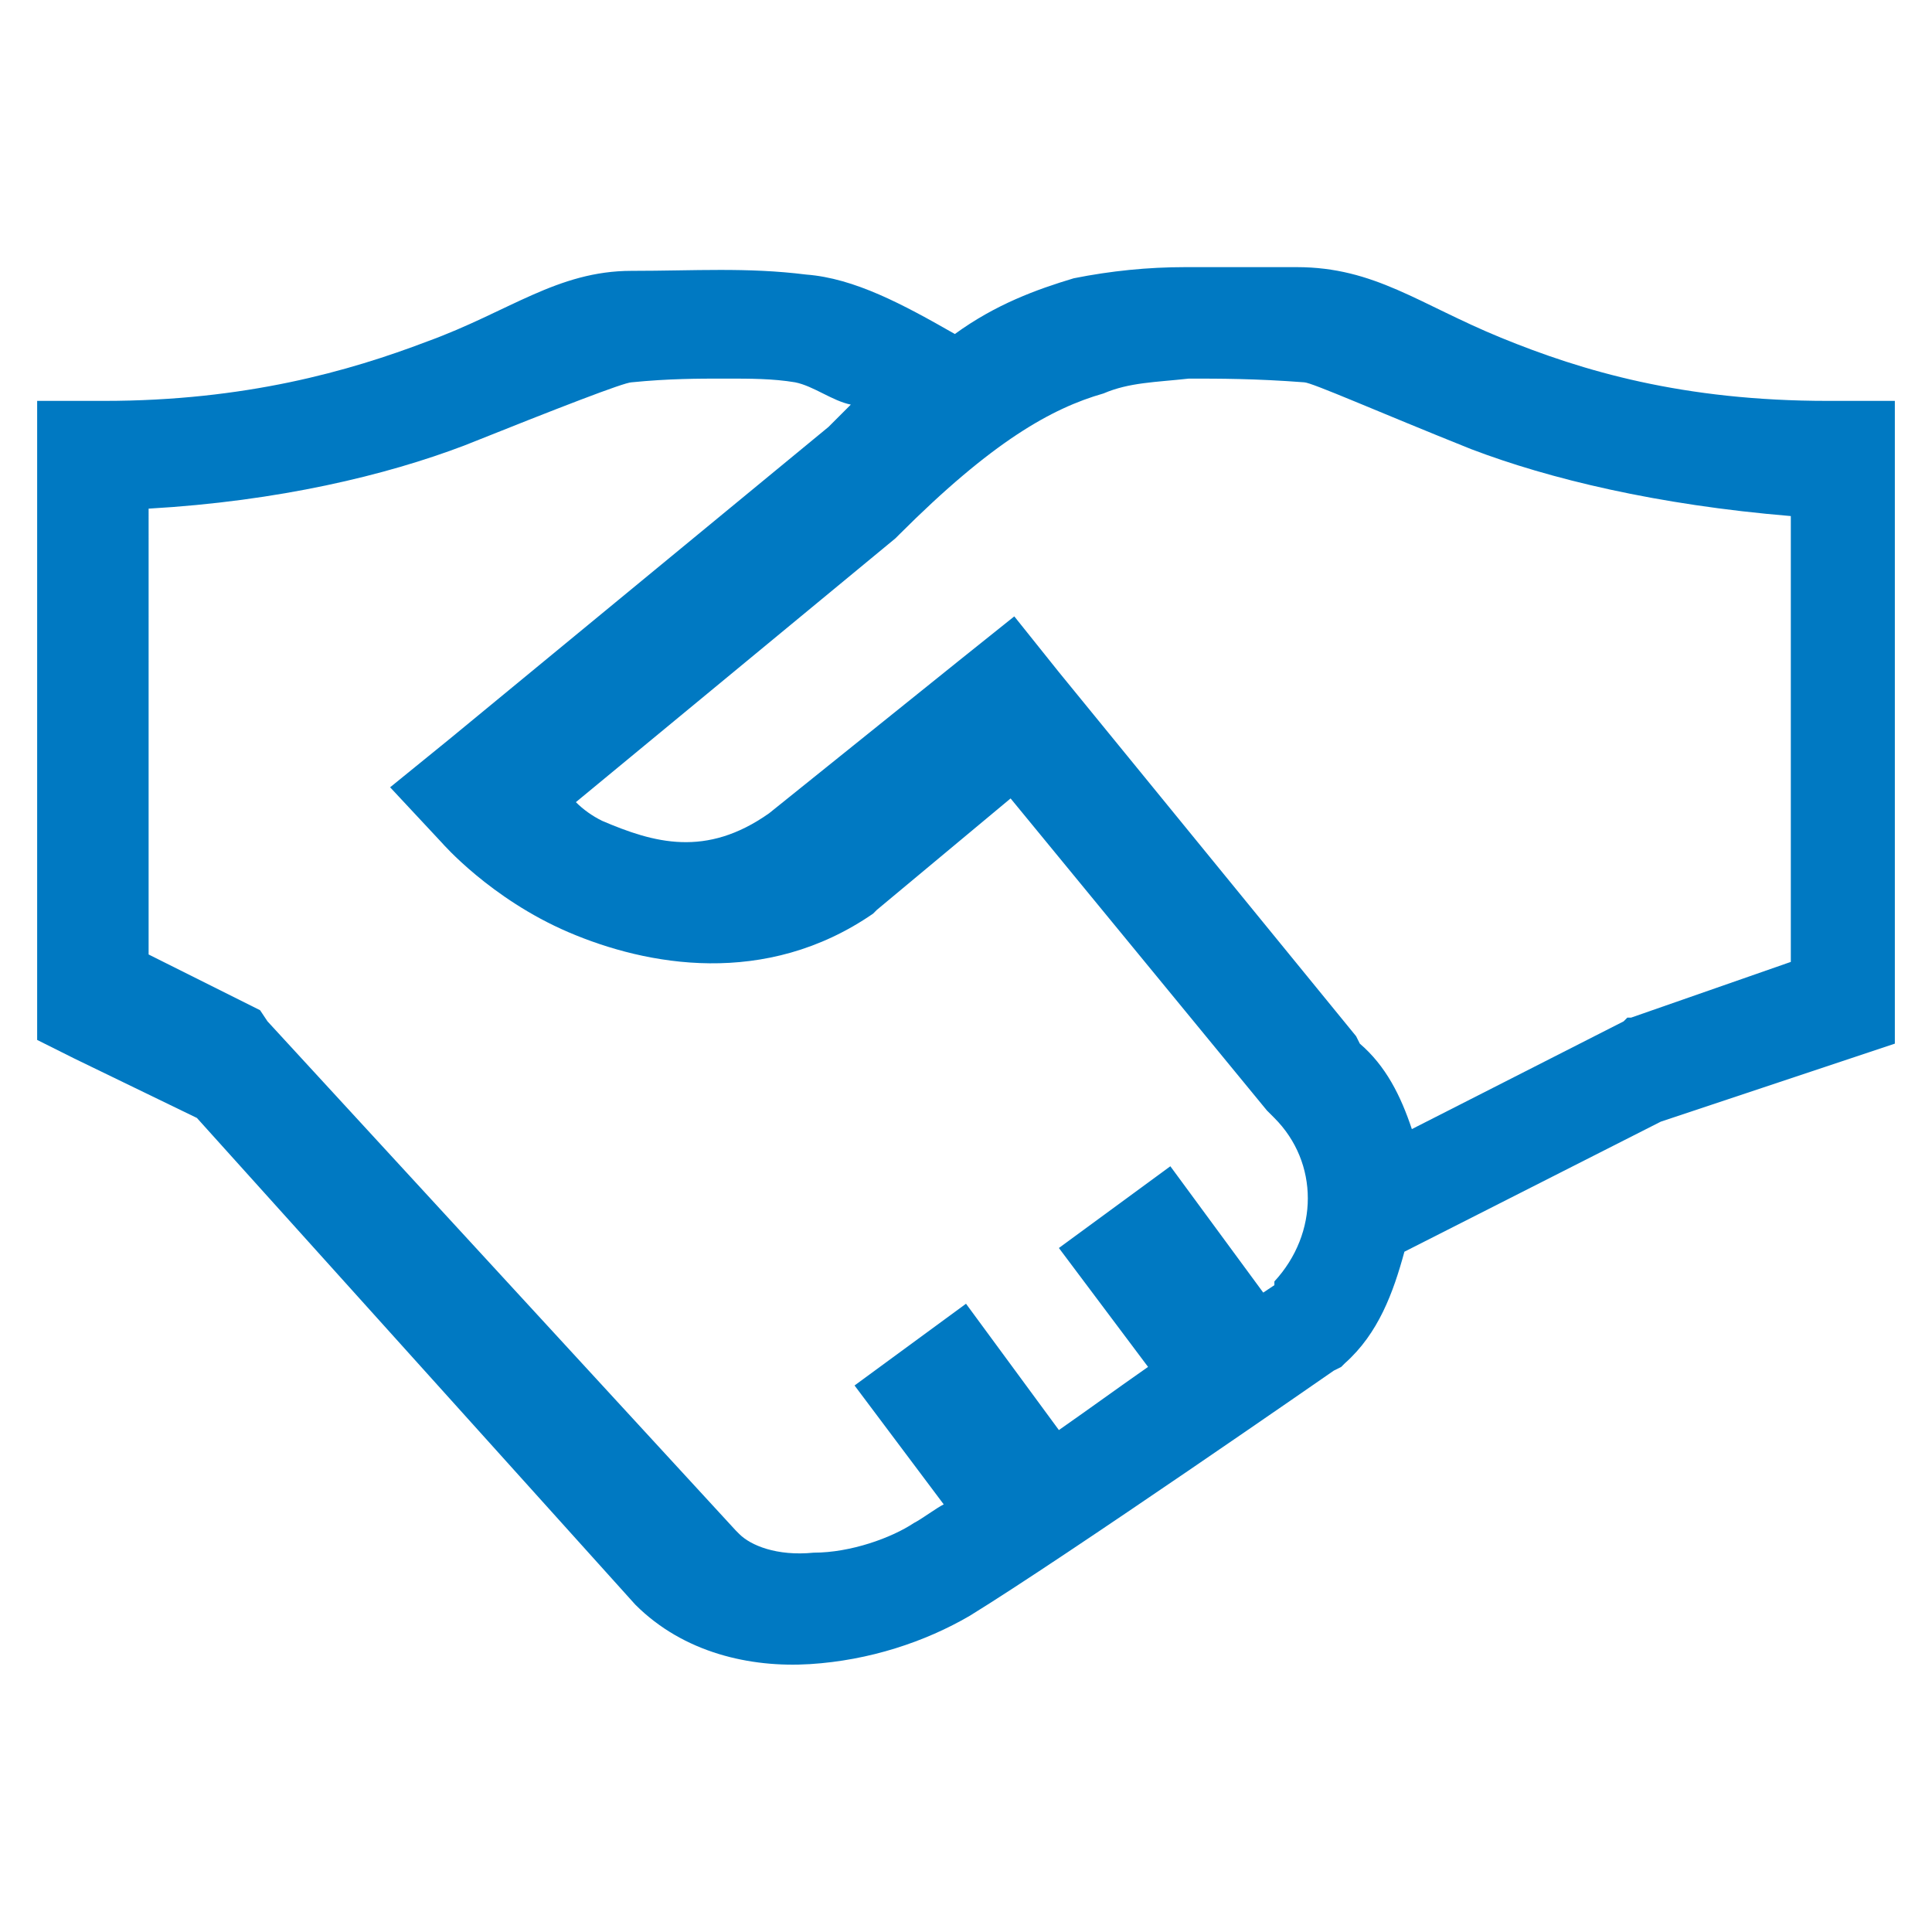 <?xml version="1.0" encoding="UTF-8"?><svg id="Layer_2" xmlns="http://www.w3.org/2000/svg" viewBox="0 0 52 52"><defs><style>.cls-1{fill:none;}.cls-2{fill:#0079c2;}</style></defs><g id="Layer_1-2"><g><g id="icons"><g id="Current-DONE"><g id="handshake"><path id="Shape" class="cls-2" d="M31.9,7.19c-1,0-2,.1-3,.3-1,.3-2.1,.7-3.2,1.5-1.4-.8-2.7-1.5-4-1.6-1.6-.2-3-.1-4.7-.1-2,0-3.3,1.1-5.5,1.9-2.1,.8-4.9,1.6-8.7,1.6H1V27.99l1,.5,3.3,1.6,11.8,13.1c1.3,1.3,3.1,1.7,4.7,1.6,1.6-.1,3.1-.6,4.3-1.3,2.6-1.6,9.8-6.6,9.8-6.6l.2-.1,.1-.1c.9-.8,1.3-1.9,1.6-3l6.9-3.5,5.1-1.7,1.2-.4V10.79h-1.8c-3.9,0-6.6-.8-8.8-1.7s-3.4-1.9-5.5-1.9c-1,0-2,0-3,0Zm.1,3c.8,0,1.8,0,3.1,.1,.2,0,2,.8,4.5,1.8,2.1,.8,5,1.5,8.6,1.8v12l-4.3,1.5h-.1l-.1,.1-5.7,2.9c-.3-.9-.7-1.7-1.4-2.3l-.1-.2-8-9.8-1.2-1.5-1.5,1.2-5.1,4.1c-1.7,1.2-3.1,.8-4.5,.2q-.4-.2-.7-.5l8.6-7.1,.1-.1c2.5-2.5,4.1-3.4,5.5-3.8,.7-.3,1.4-.3,2.3-.4Zm-12.5,0c.7,0,1.3,0,1.9,.1,.5,.1,1,.5,1.5,.6-.2,.2-.3,.3-.5,.5l-.1,.1-10.2,8.4-1.6,1.3,1.4,1.5s1.3,1.5,3.4,2.4c2.1,.9,5.3,1.5,8.2-.5l.1-.1,3.6-3,6.9,8.4,.1,.1,.1,.1c1.2,1.2,1.2,3.1,0,4.4v.1l-.3,.2-2.5-3.4-3,2.2,2.4,3.2c-1,.7-1.4,1-2.4,1.7l-2.5-3.4-3,2.2,2.4,3.2c-.2,.1-.6,.4-.8,.5-.6,.4-1.7,.8-2.7,.8-1,.1-1.7-.2-2-.5l-.1-.1L7.2,27.49l-.2-.3-3-1.5V13.69c3.5-.2,6.4-.9,8.5-1.7,2.5-1,4.3-1.7,4.5-1.7,1-.1,1.8-.1,2.5-.1Z"/></g></g></g><rect class="cls-1" width="52" height="52"/></g></g></svg>